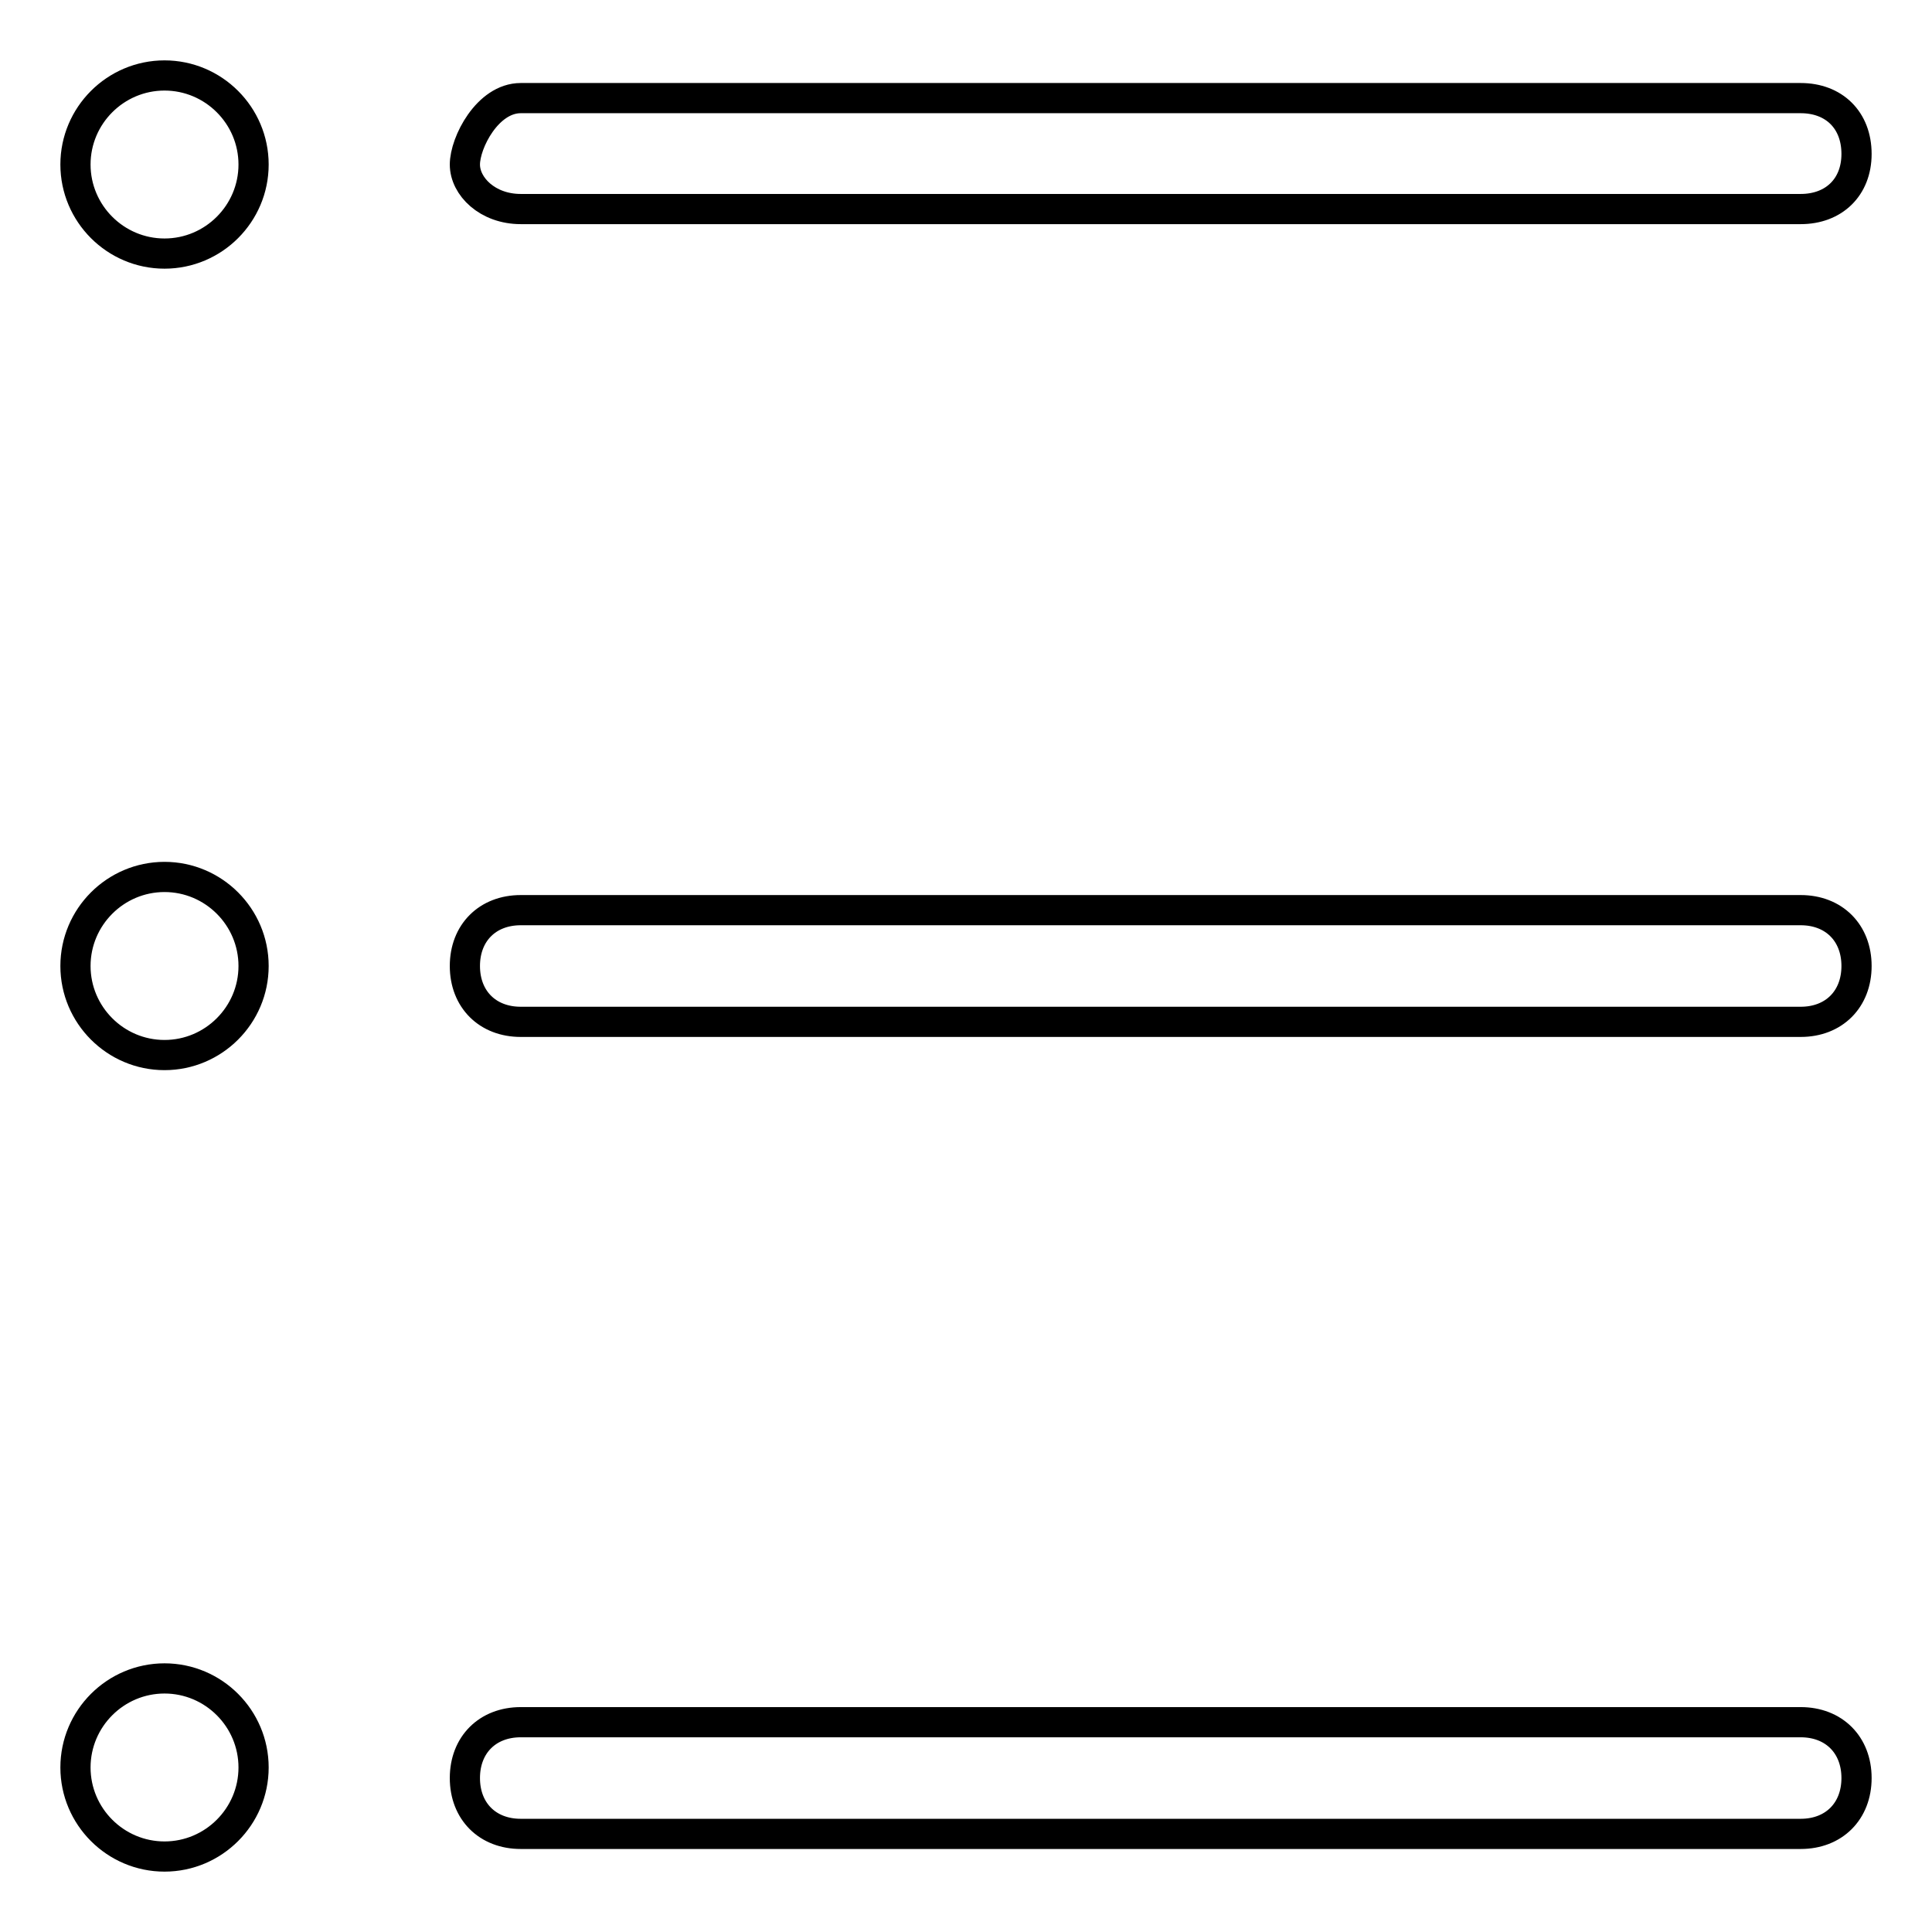 <?xml version="1.0" encoding="utf-8"?>
<!-- Svg Vector Icons : http://www.onlinewebfonts.com/icon -->
<!DOCTYPE svg PUBLIC "-//W3C//DTD SVG 1.1//EN" "http://www.w3.org/Graphics/SVG/1.1/DTD/svg11.dtd">
<svg version="1.1" xmlns="http://www.w3.org/2000/svg" xmlns:xlink="http://www.w3.org/1999/xlink" x="0px" y="0px" viewBox="0 0 256 256" enable-background="new 0 0 256 256" xml:space="preserve">
<g> <path stroke-width="4" fill-opacity="0" stroke="#000000"  d="M10,21.8c0,6.5,5.3,11.8,11.8,11.8c6.5,0,11.8-5.3,11.8-11.8c0-6.5-5.3-11.8-11.8-11.8 C15.3,10,10,15.3,10,21.8z M238.6,27.7H69c-4.4,0-7.4-3-7.4-5.9c0-2.9,3-8.8,7.4-8.8h169.6c4.4,0,7.4,2.9,7.4,7.4 C246,24.8,243,27.7,238.6,27.7z M10,128c0,6.5,5.3,11.8,11.8,11.8c6.5,0,11.8-5.3,11.8-11.8c0-6.5-5.3-11.8-11.8-11.8 C15.3,116.2,10,121.5,10,128z M238.6,135.4H69c-4.4,0-7.4-3-7.4-7.4s3-7.4,7.4-7.4h169.6c4.4,0,7.4,3,7.4,7.4 S243,135.4,238.6,135.4z M10,234.2c0,6.5,5.3,11.8,11.8,11.8c6.5,0,11.8-5.3,11.8-11.8l0,0c0-6.5-5.3-11.8-11.8-11.8 C15.3,222.4,10,227.7,10,234.2z M238.6,243H69c-4.4,0-7.4-3-7.4-7.4s3-7.4,7.4-7.4h169.6c4.4,0,7.4,3,7.4,7.4S243,243,238.6,243z" /></g>
</svg>